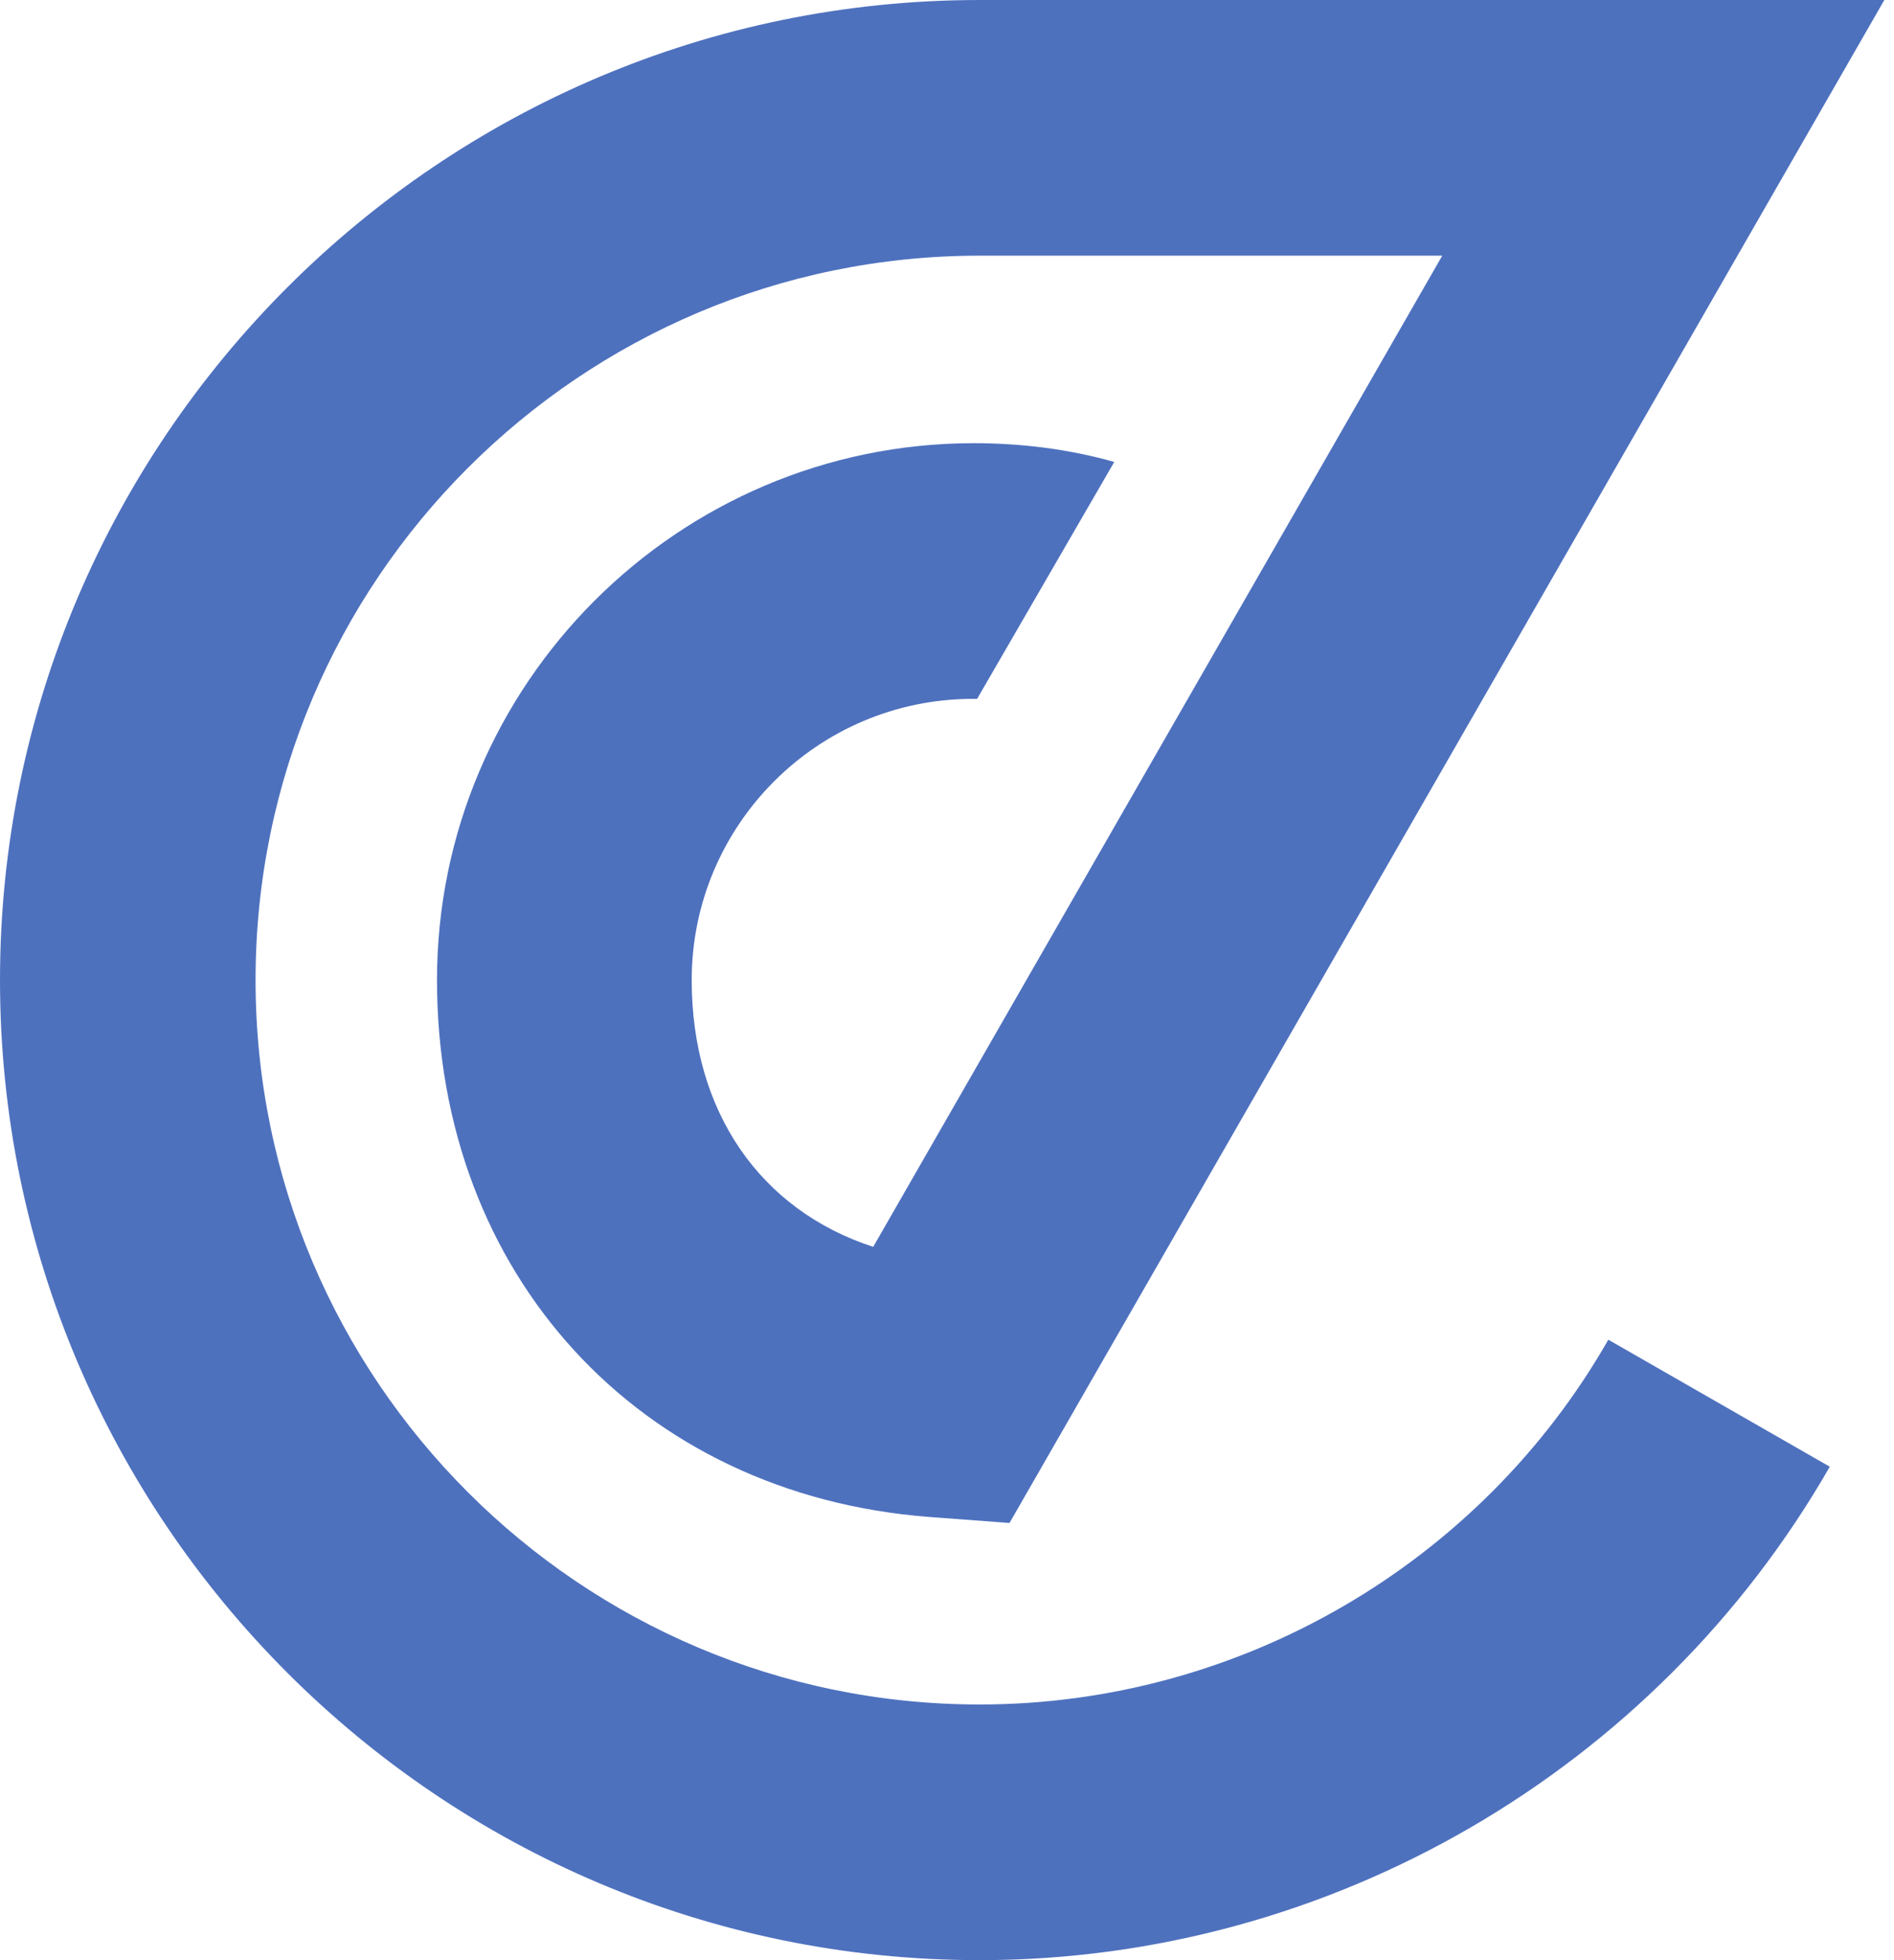 <svg xmlns="http://www.w3.org/2000/svg" width="29" height="30" viewBox="0 0 29 30" fill="none">
    <path
        d="M24.626 20.504L28.017 22.448C25.343 27.104 20.361 30 15 30C6.73 30 0 23.27 0 15C0 6.73 6.73 0 15 0H28.852L15.457 23.309L14.23 23.217C9.783 22.878 6.691 19.5 6.691 15C6.691 10.474 10.383 6.783 14.909 6.783C15.639 6.783 16.37 6.874 17.061 7.07L14.961 10.696C14.935 10.696 14.922 10.696 14.896 10.696C12.522 10.696 10.591 12.626 10.591 15C10.591 17.022 11.648 18.522 13.37 19.083L22.083 3.913H15C8.883 3.913 3.913 8.883 3.913 15C3.913 21.117 8.883 26.087 15 26.087C18.965 26.087 22.657 23.948 24.626 20.504Z"
        fill="#4E71BE" />
</svg>
